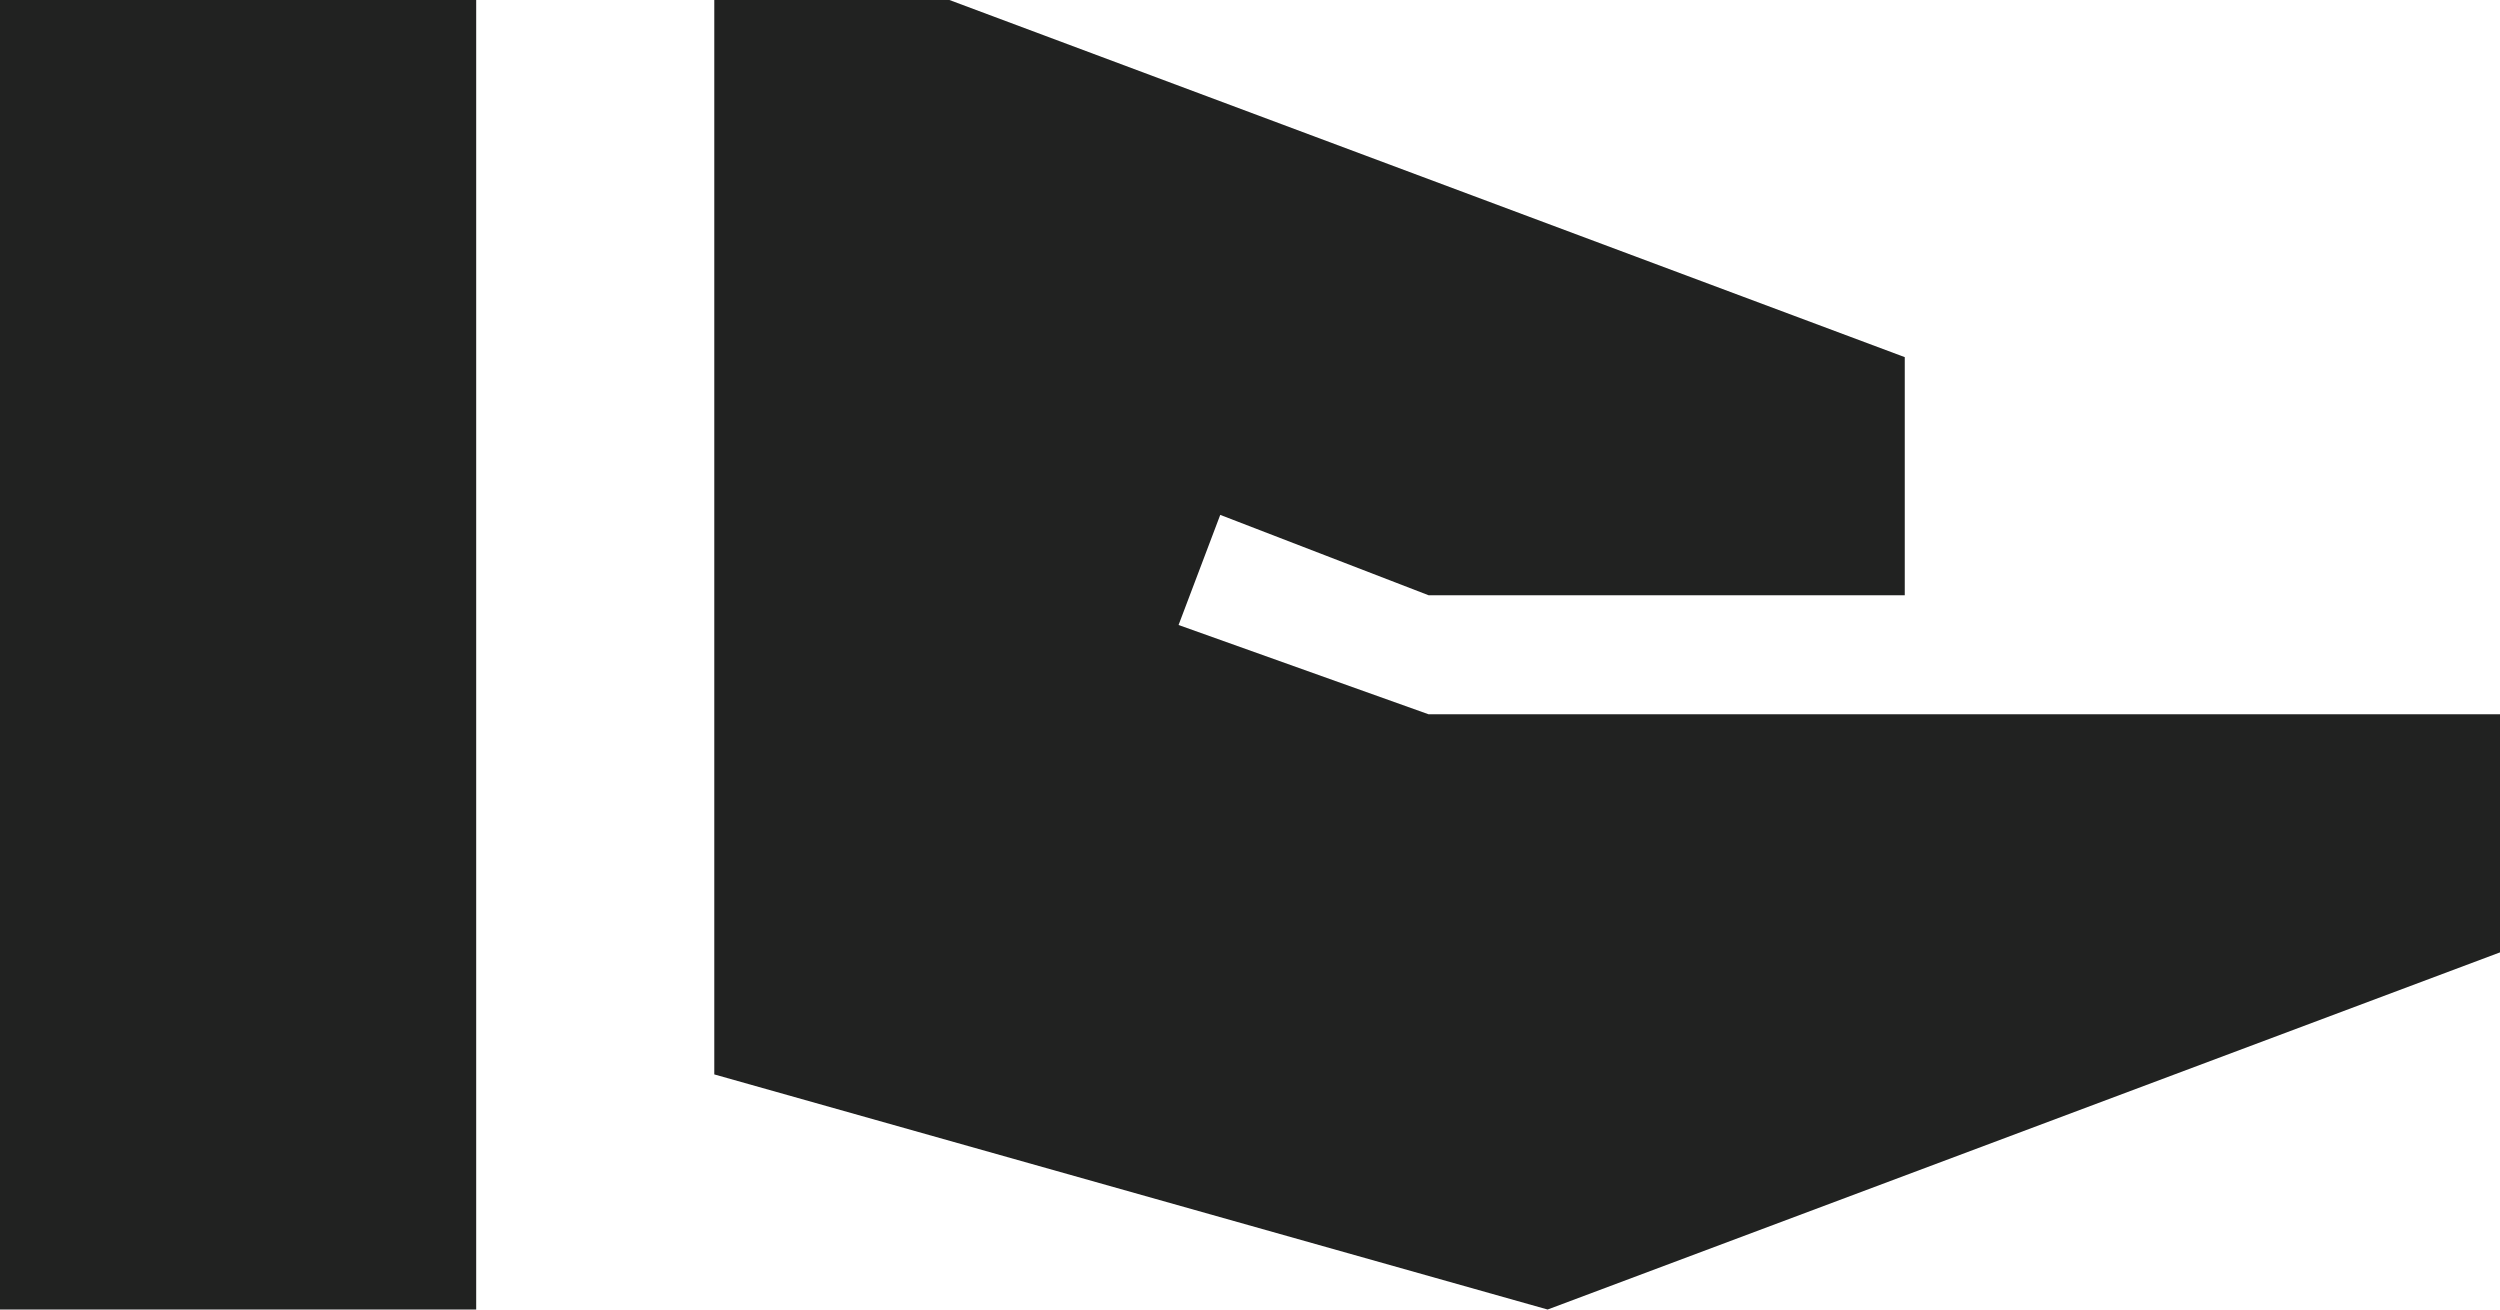 <?xml version="1.0" encoding="utf-8"?>
<svg xmlns="http://www.w3.org/2000/svg" fill="none" height="100%" overflow="visible" preserveAspectRatio="none" style="display: block;" viewBox="0 0 21 11" width="100%">
<path d="M0 11V0H4V11H0ZM13 11L6 9.025V0H7.975L16 3V5H12L10.25 4.325L9.9 5.25L12 6H21V8L13 11Z" fill="#212221" id="real_estate_agent"/>
</svg>